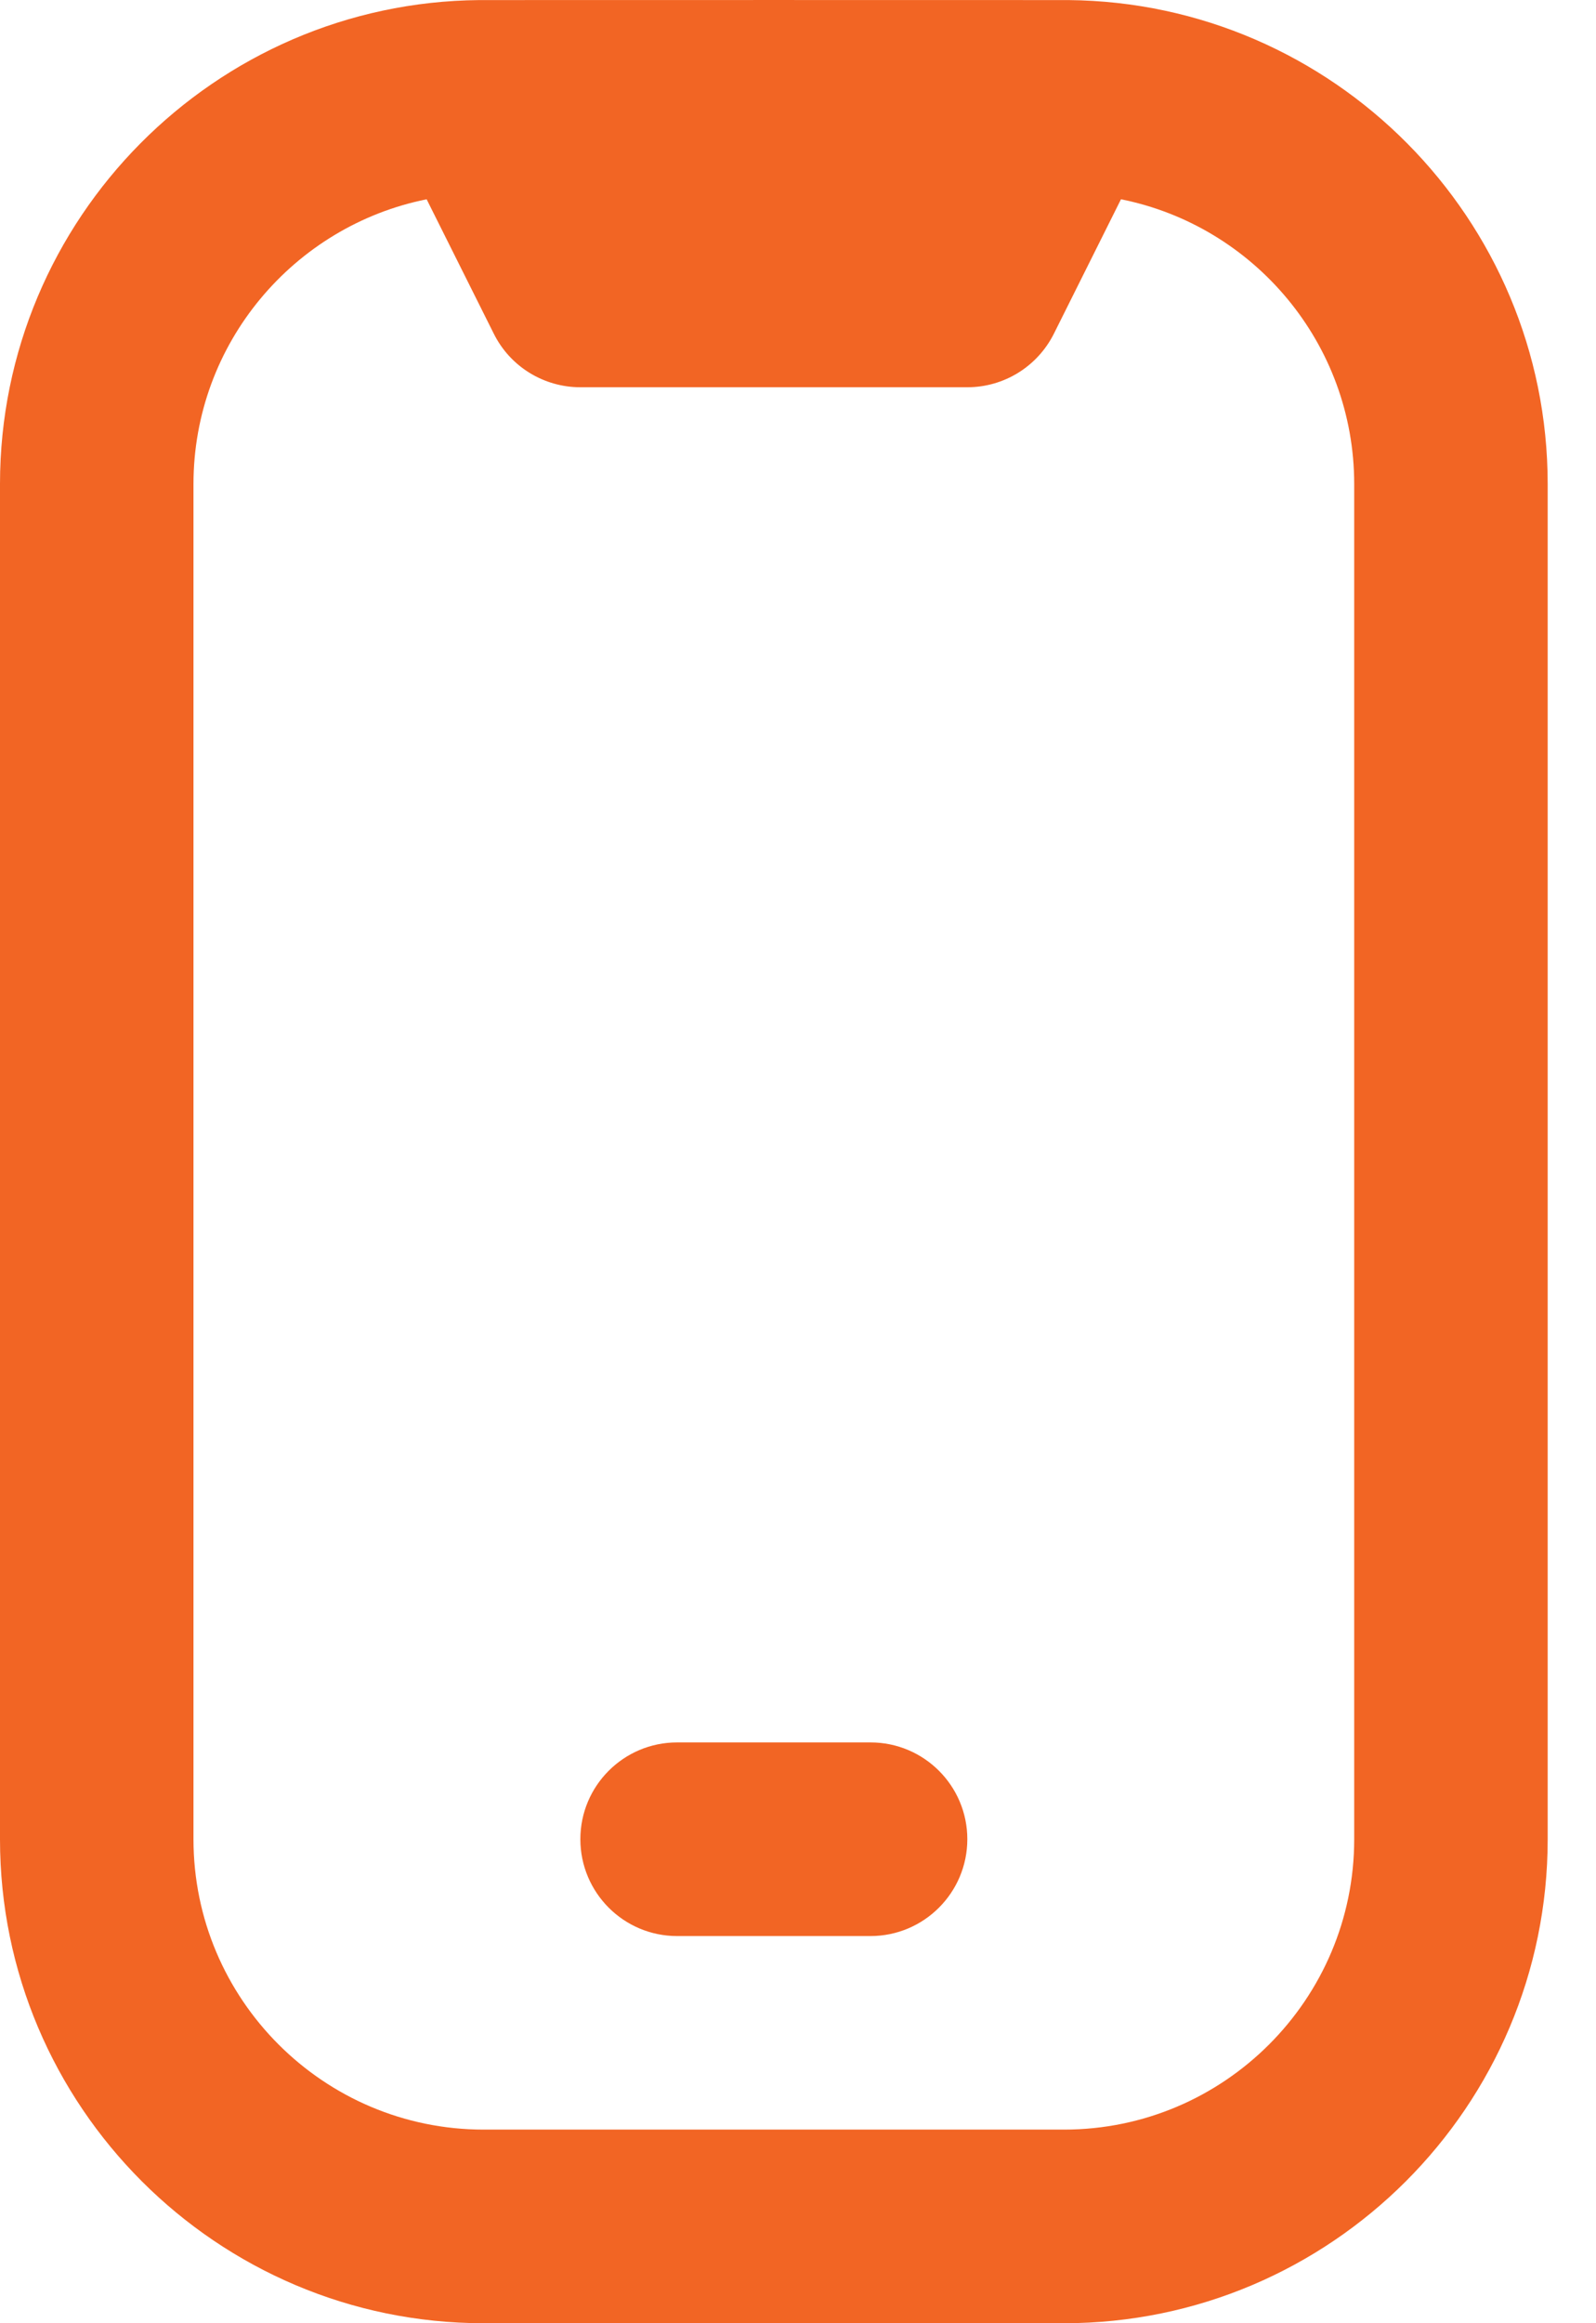 <svg width="22" height="32" viewBox="0 0 22 32" fill="none" xmlns="http://www.w3.org/2000/svg">
<path d="M14.727 0.001C14.691 -0 6.643 -0 6.607 0.001C2.959 0.033 0 3.012 0 6.666V25.333C0 29.009 2.991 32 6.667 32H14.667C18.343 32 21.334 29.009 21.334 25.333V6.668C21.334 3.012 18.375 0.034 14.727 0.001ZM18.667 25.333C18.667 27.539 16.872 29.333 14.667 29.333H6.667C4.461 29.333 2.667 27.539 2.667 25.333V6.668C2.667 4.73 4.051 3.112 5.881 2.745L6.807 4.597C7.032 5.049 7.495 5.334 8 5.334H13.334C13.839 5.334 14.3 5.049 14.527 4.597L15.452 2.745C17.283 3.11 18.667 4.73 18.667 6.668V25.333ZM12 26.667H9.333C8.597 26.667 8 26.069 8 25.333C8 24.597 8.597 24 9.333 24H12C12.736 24 13.334 24.597 13.334 25.333C13.334 26.069 12.736 26.667 12 26.667Z" fill="#F26524"/>
</svg>
